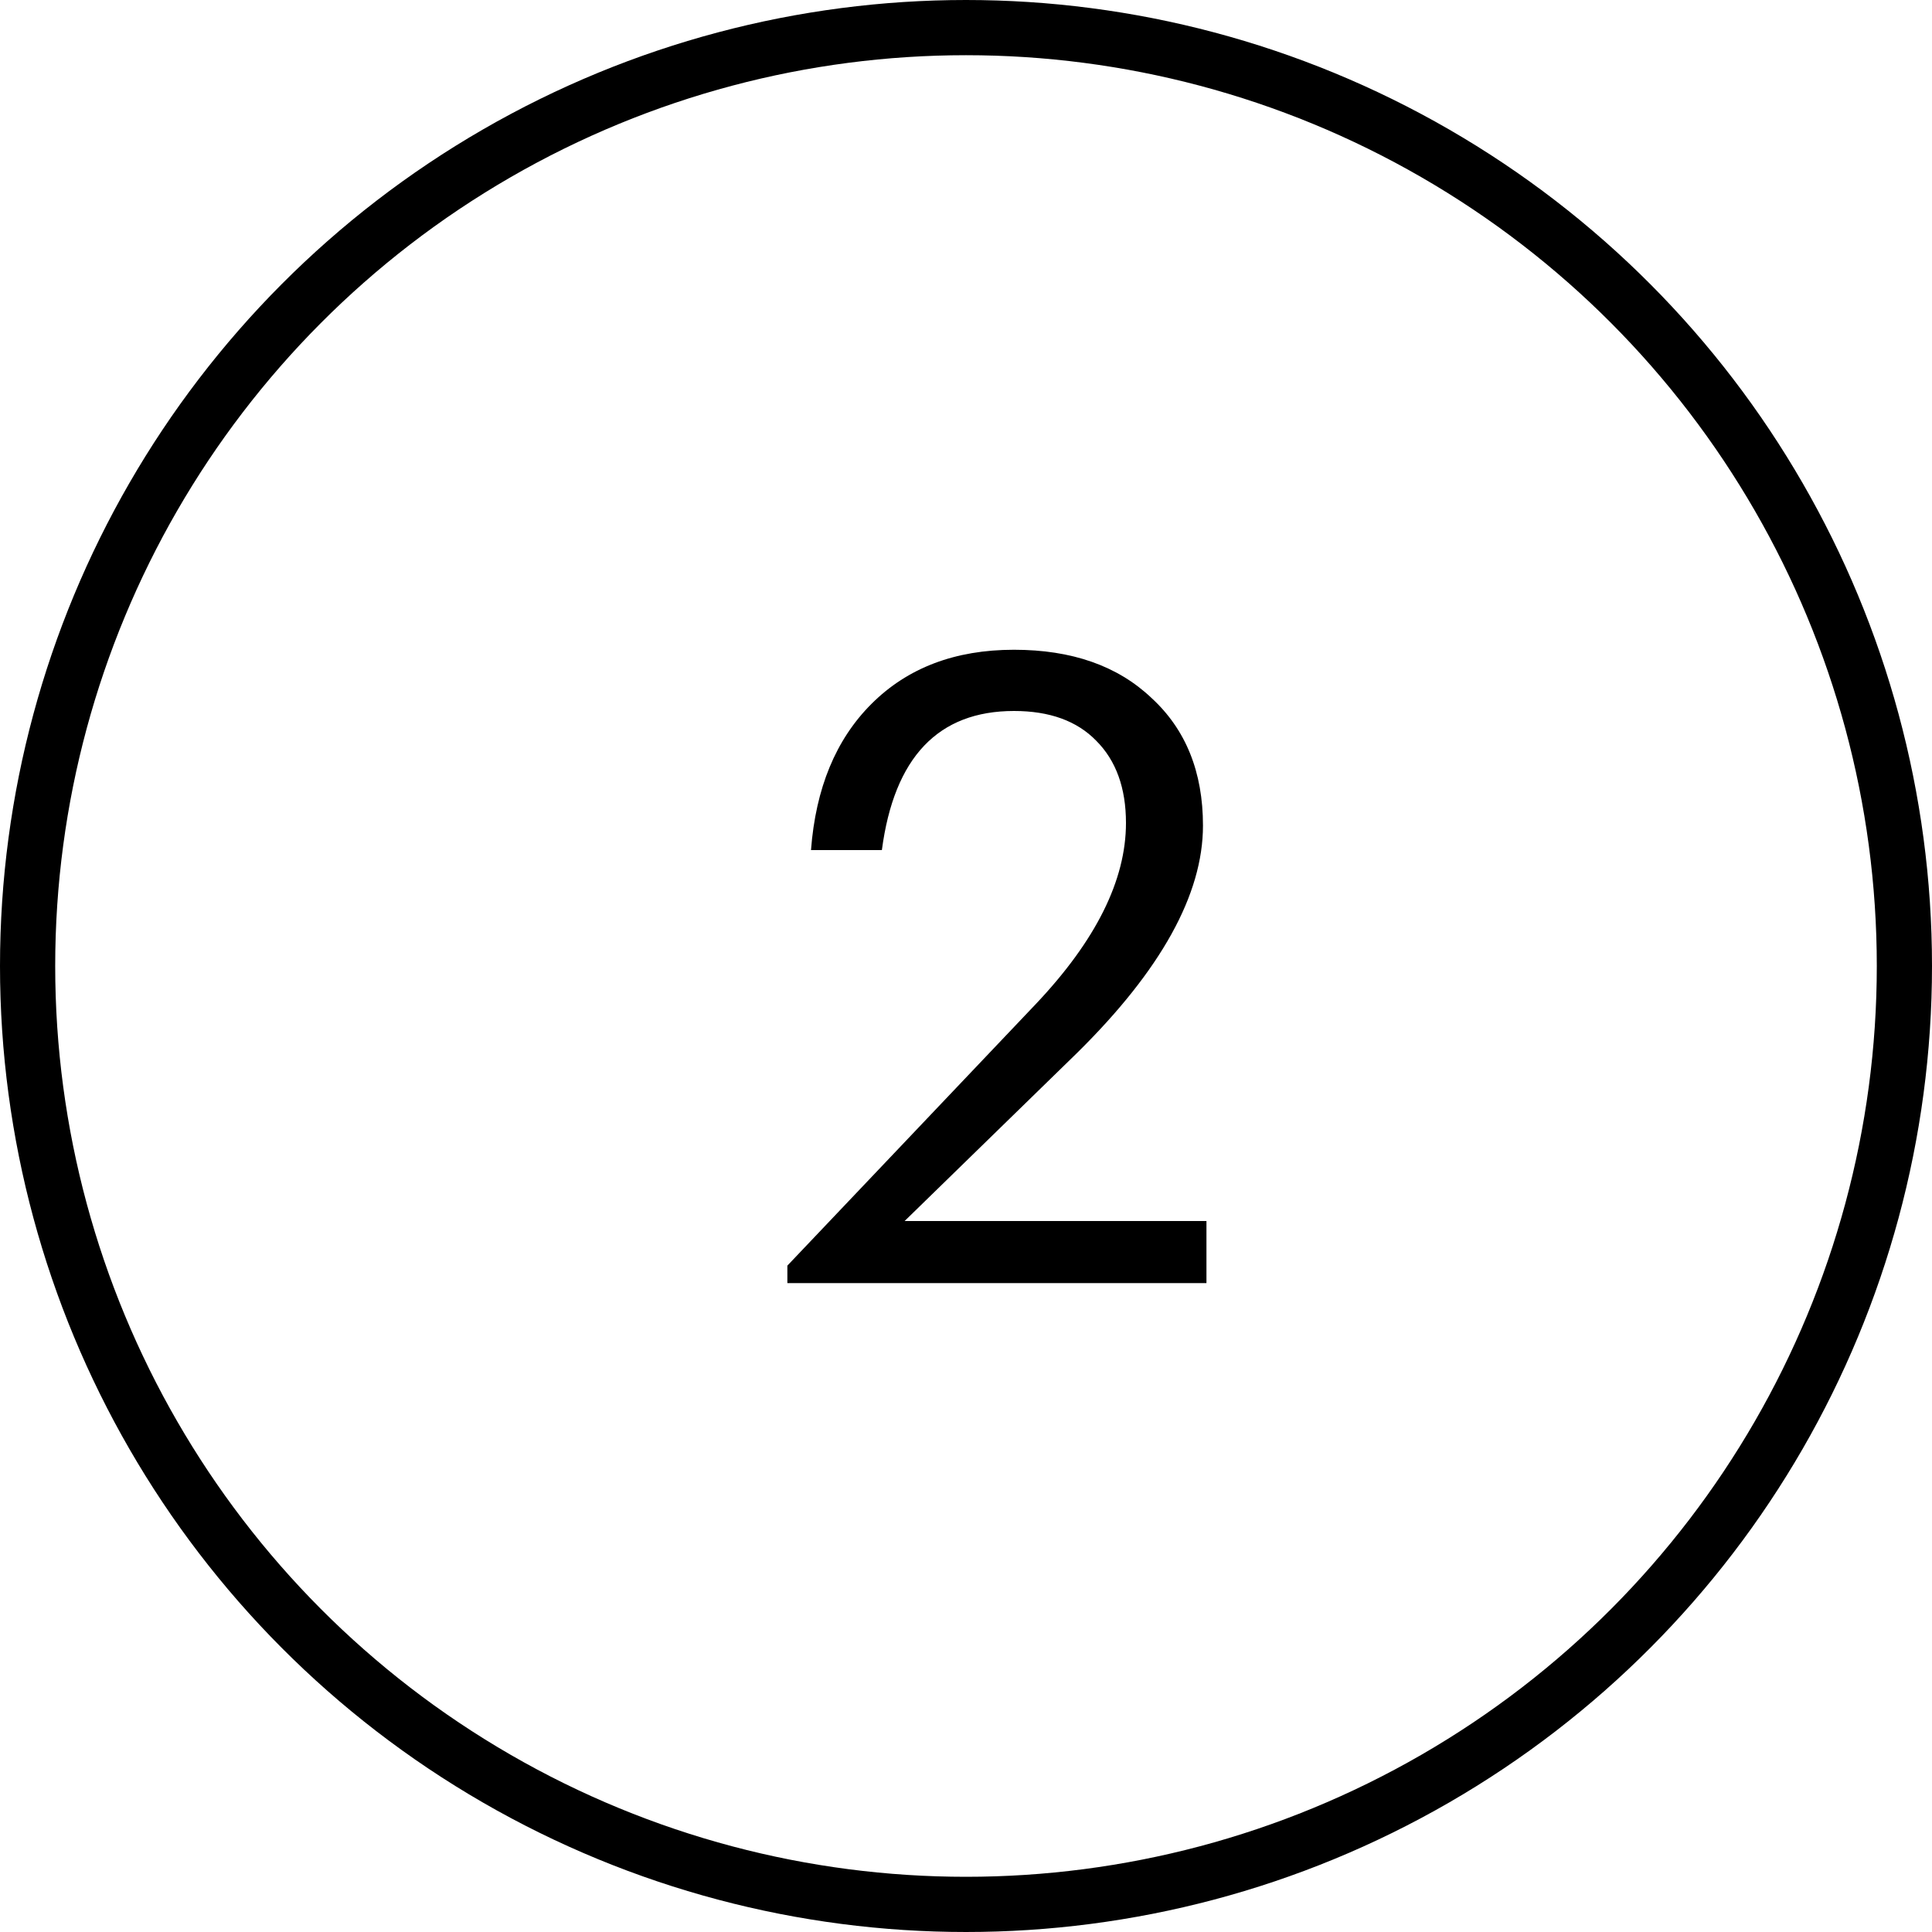 <?xml version="1.0" encoding="UTF-8"?> <svg xmlns="http://www.w3.org/2000/svg" width="35" height="35" viewBox="0 0 35 35" fill="none"> <circle cx="17.5" cy="17.5" r="17" stroke="black"></circle> <path d="M14.264 22.928L18.765 18.189C19.854 17.038 20.398 15.944 20.398 14.909C20.398 14.275 20.218 13.778 19.859 13.419C19.51 13.06 19.014 12.88 18.369 12.88C16.996 12.88 16.198 13.72 15.976 15.4H14.692C14.777 14.28 15.141 13.398 15.786 12.753C16.441 12.098 17.302 11.771 18.369 11.771C19.415 11.771 20.245 12.061 20.858 12.642C21.481 13.213 21.793 13.984 21.793 14.956C21.793 16.203 21.032 17.577 19.51 19.077L16.388 22.12H21.856V23.245H14.264V22.928Z" fill="black"></path> </svg> 
